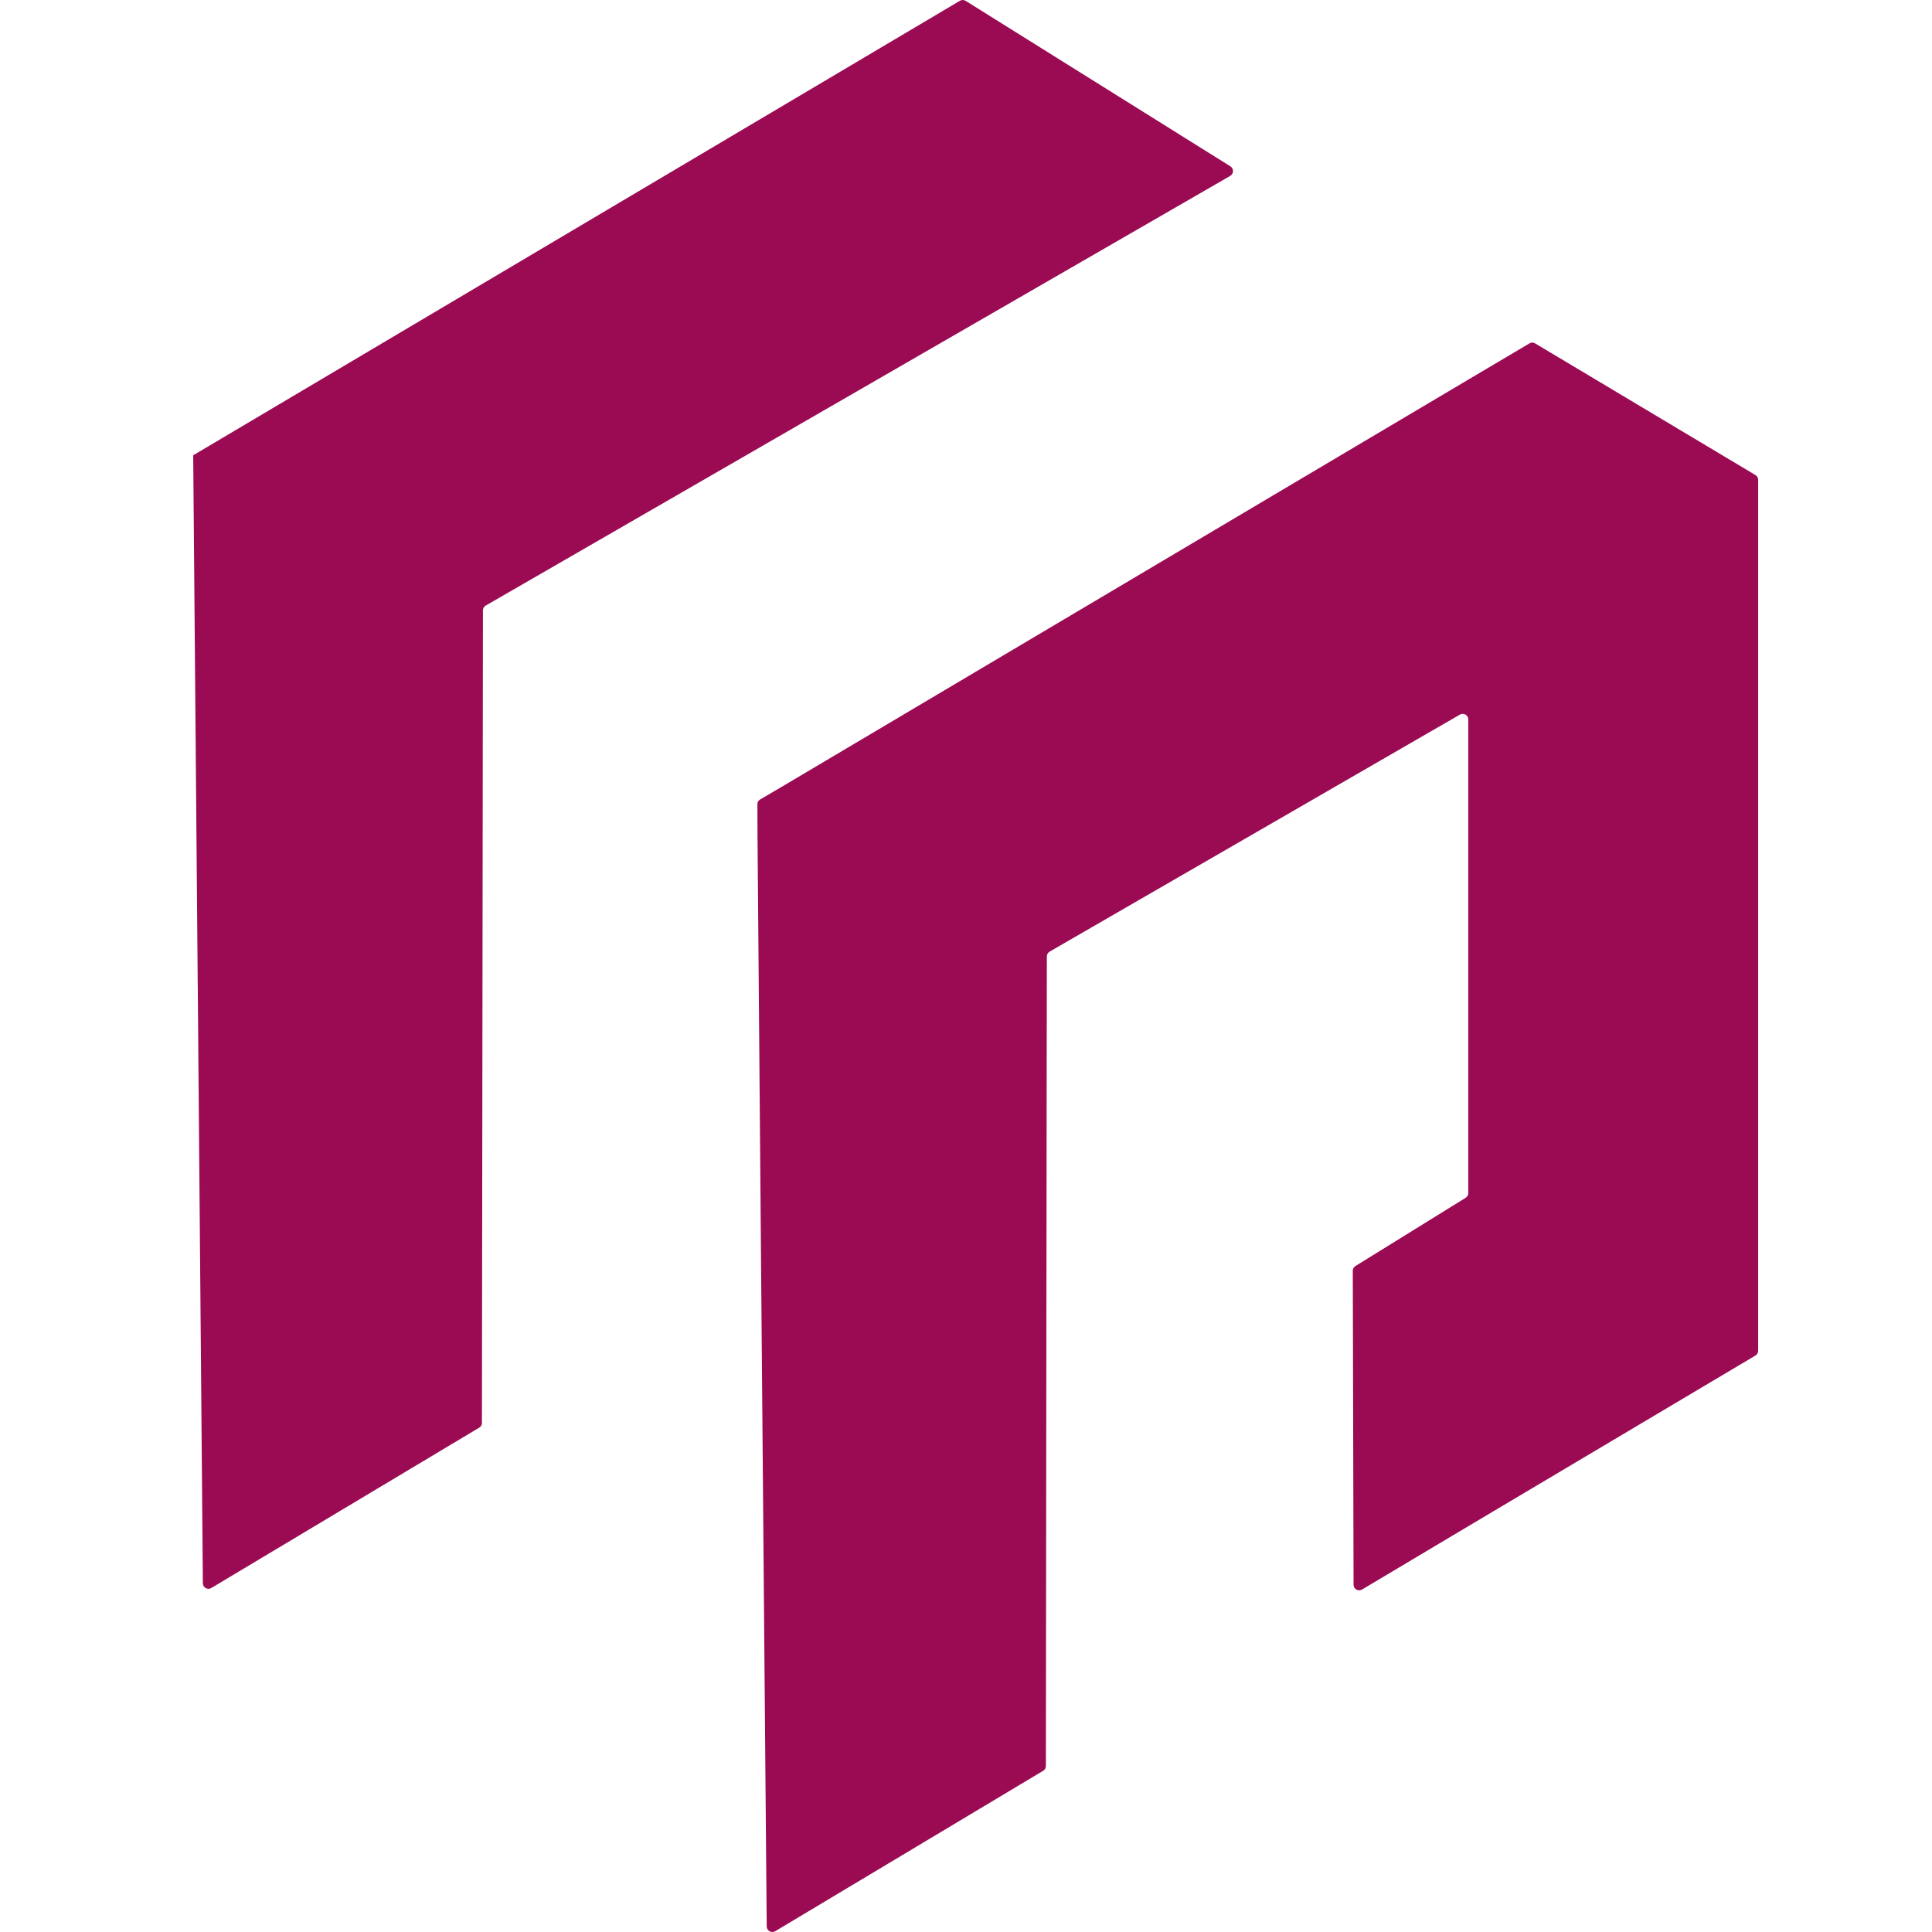 <svg width="40" height="40" viewBox="0 0 40 40" fill="none" xmlns="http://www.w3.org/2000/svg">
<g clip-path="url(#clip0_911_2232)">
<path fill-rule="evenodd" clip-rule="evenodd" d="M10.056 12.538L25.47 3.642C25.487 3.632 25.502 3.618 25.512 3.6C25.522 3.583 25.528 3.564 25.528 3.544C25.528 3.524 25.523 3.504 25.514 3.486C25.504 3.469 25.49 3.454 25.473 3.443L19.992 0.017C19.974 0.006 19.953 0 19.932 0C19.91 0 19.89 0.006 19.872 0.017L4 9.426V9.43L4.2 32.777C4.2 32.798 4.205 32.818 4.215 32.836C4.225 32.854 4.24 32.869 4.258 32.879C4.276 32.889 4.296 32.895 4.317 32.895C4.338 32.894 4.358 32.889 4.375 32.878L9.922 29.558C9.94 29.547 9.954 29.533 9.964 29.515C9.974 29.497 9.979 29.477 9.978 29.457L9.999 12.639C9.998 12.618 10.004 12.598 10.014 12.58C10.024 12.563 10.038 12.548 10.056 12.538ZM36.401 27.964V9.932C36.401 9.913 36.395 9.893 36.385 9.876C36.375 9.859 36.361 9.845 36.344 9.835L31.784 7.11C31.766 7.099 31.745 7.093 31.724 7.093C31.703 7.093 31.683 7.099 31.665 7.11L30.4 7.859L16.168 16.3L15.738 16.552C15.72 16.562 15.706 16.577 15.695 16.595C15.685 16.613 15.68 16.633 15.681 16.653L15.684 17.364L15.756 26.061L15.874 39.885C15.874 39.906 15.88 39.926 15.89 39.943C15.901 39.961 15.916 39.975 15.934 39.985C15.951 39.995 15.972 40 15.992 40C16.012 40 16.032 39.994 16.05 39.984L21.598 36.662C21.615 36.652 21.63 36.637 21.64 36.619C21.649 36.602 21.654 36.582 21.654 36.562L21.67 22.521L21.674 19.803C21.674 19.783 21.679 19.763 21.689 19.745C21.7 19.727 21.714 19.712 21.732 19.702L30.226 14.795C30.243 14.785 30.263 14.78 30.284 14.78C30.304 14.78 30.324 14.785 30.342 14.795C30.36 14.806 30.374 14.82 30.384 14.838C30.394 14.856 30.399 14.876 30.399 14.896V24.698C30.4 24.718 30.395 24.738 30.386 24.756C30.376 24.773 30.362 24.788 30.345 24.799L28.063 26.212C28.046 26.222 28.032 26.237 28.022 26.255C28.012 26.273 28.007 26.292 28.008 26.312L28.024 32.809C28.024 32.829 28.029 32.849 28.039 32.867C28.049 32.885 28.064 32.9 28.082 32.91C28.1 32.92 28.12 32.926 28.141 32.926C28.161 32.926 28.181 32.92 28.199 32.91L30.4 31.598L36.344 28.065C36.362 28.054 36.376 28.04 36.386 28.022C36.396 28.004 36.401 27.984 36.401 27.964Z" fill="#9B0B54"/>
</g>
<defs>
<clipPath id="clip0_911_2232">
<rect width="40" height="40" fill="white"/>
</clipPath>
</defs>
</svg>
